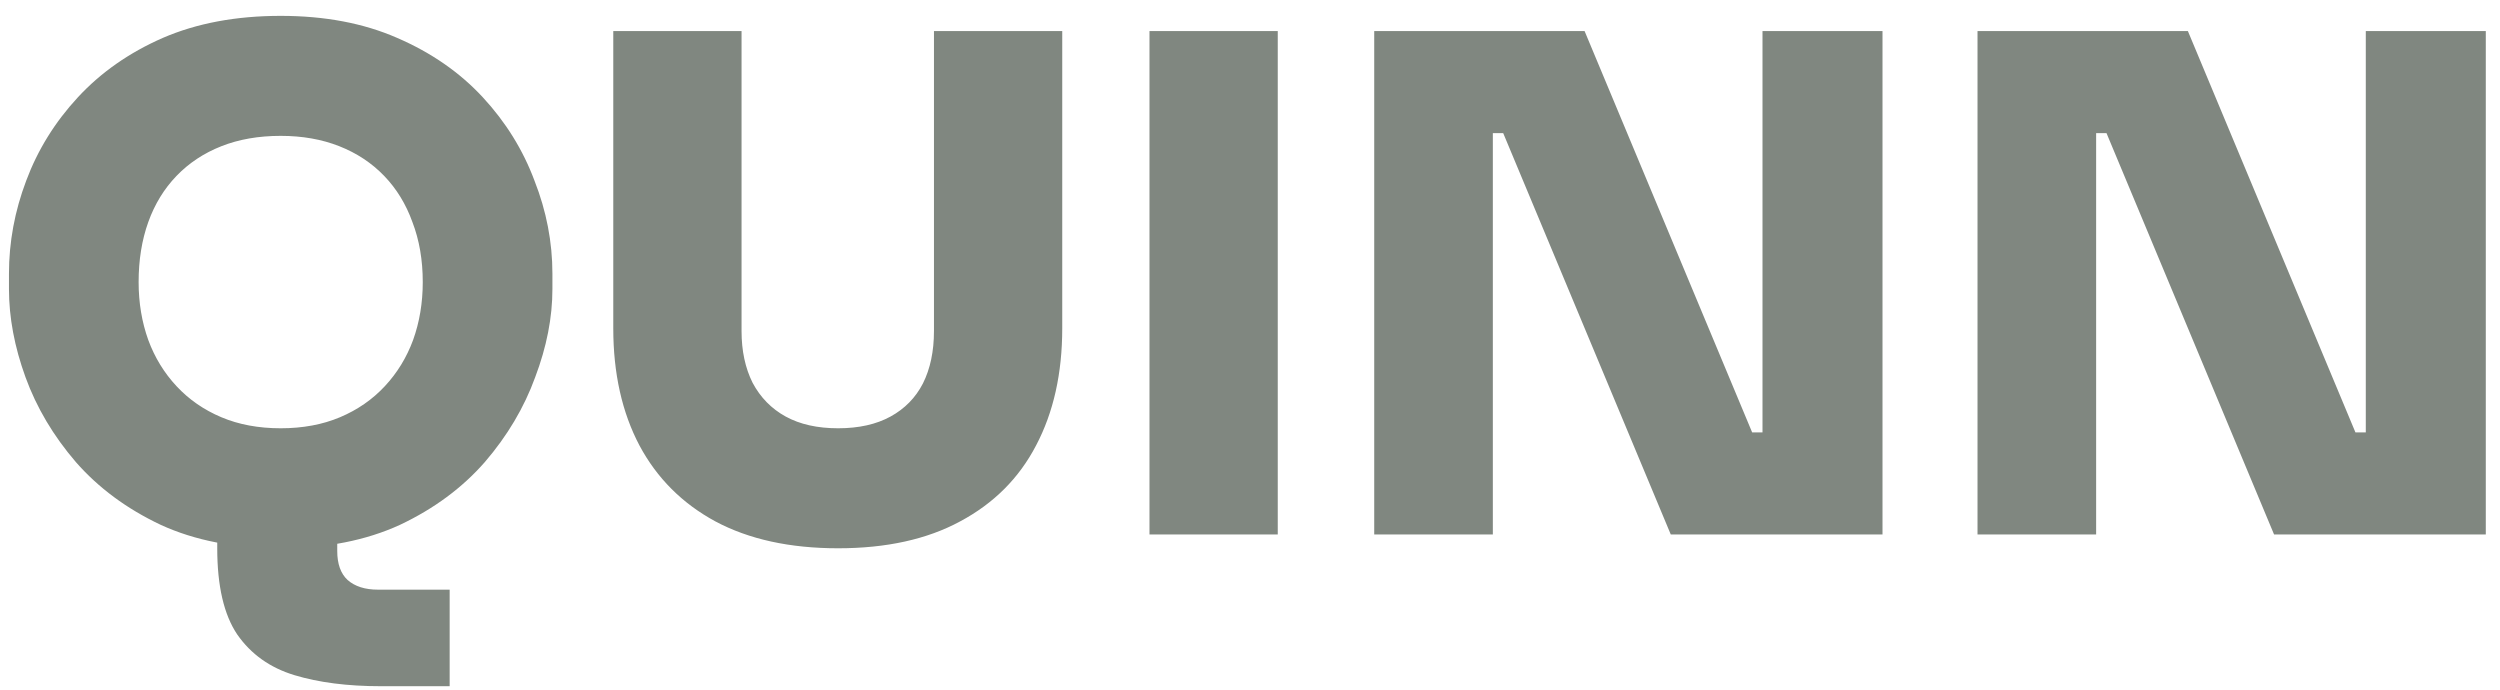 <svg width="145" height="40" viewBox="0 0 145 40" fill="none" xmlns="http://www.w3.org/2000/svg">
<path d="M22.08 39.8C20.16 39.8 18.493 39.587 17.08 39.16C15.667 38.733 14.56 37.947 13.76 36.8C12.987 35.653 12.6 33.987 12.6 31.8V27H19.56V31.96C19.56 32.707 19.76 33.267 20.16 33.64C20.587 34.013 21.173 34.2 21.92 34.2H26.08V39.8H22.08ZM16.28 31.8C13.613 31.8 11.293 31.347 9.32 30.44C7.347 29.507 5.707 28.293 4.4 26.8C3.093 25.28 2.12 23.64 1.48 21.88C0.84 20.12 0.52 18.413 0.52 16.76V15.88C0.52 14.04 0.853 12.24 1.52 10.48C2.187 8.693 3.187 7.08 4.52 5.64C5.853 4.2 7.493 3.053 9.44 2.2C11.413 1.347 13.693 0.92 16.28 0.92C18.84 0.92 21.093 1.347 23.04 2.2C25.013 3.053 26.667 4.2 28 5.64C29.333 7.08 30.333 8.693 31 10.48C31.693 12.24 32.04 14.04 32.04 15.88V16.76C32.04 18.413 31.707 20.12 31.04 21.88C30.4 23.64 29.427 25.28 28.12 26.8C26.813 28.293 25.173 29.507 23.2 30.44C21.227 31.347 18.92 31.8 16.28 31.8ZM16.28 24.84C17.56 24.84 18.707 24.627 19.72 24.2C20.733 23.773 21.6 23.173 22.32 22.4C23.04 21.627 23.587 20.733 23.96 19.72C24.333 18.68 24.52 17.56 24.52 16.36C24.52 15.08 24.32 13.92 23.92 12.88C23.547 11.84 23 10.947 22.28 10.2C21.56 9.453 20.693 8.88 19.68 8.48C18.667 8.08 17.533 7.88 16.28 7.88C15 7.88 13.853 8.08 12.84 8.48C11.827 8.88 10.96 9.453 10.24 10.2C9.52 10.947 8.973 11.84 8.6 12.88C8.227 13.92 8.04 15.08 8.04 16.36C8.04 17.56 8.227 18.68 8.6 19.72C8.973 20.733 9.52 21.627 10.24 22.4C10.96 23.173 11.827 23.773 12.84 24.2C13.853 24.627 15 24.84 16.28 24.84ZM48.61 31.8C45.81 31.8 43.437 31.28 41.49 30.24C39.57 29.2 38.104 27.733 37.09 25.84C36.077 23.92 35.57 21.653 35.57 19.04V1.8H43.01V19.2C43.01 20.347 43.224 21.347 43.65 22.2C44.104 23.053 44.744 23.707 45.57 24.16C46.397 24.613 47.41 24.84 48.61 24.84C49.81 24.84 50.824 24.613 51.65 24.16C52.477 23.707 53.104 23.067 53.53 22.24C53.957 21.387 54.17 20.373 54.17 19.2V1.8H61.61V19.04C61.61 21.653 61.104 23.92 60.09 25.84C59.104 27.733 57.637 29.2 55.69 30.24C53.77 31.28 51.41 31.8 48.61 31.8ZM66.67 31V1.8H74.11V31H66.67ZM79.705 31V1.8H91.905L101.625 25.08H103.025L102.225 25.8V1.8H109.185V31H96.905L87.185 7.72H85.785L86.585 7V31H79.705ZM114.696 31V1.8H126.896L136.616 25.08H138.016L137.216 25.8V1.8H144.176V31H131.896L122.176 7.72H120.776L121.576 7V31H114.696Z" fill="#808780"/>
</svg>
